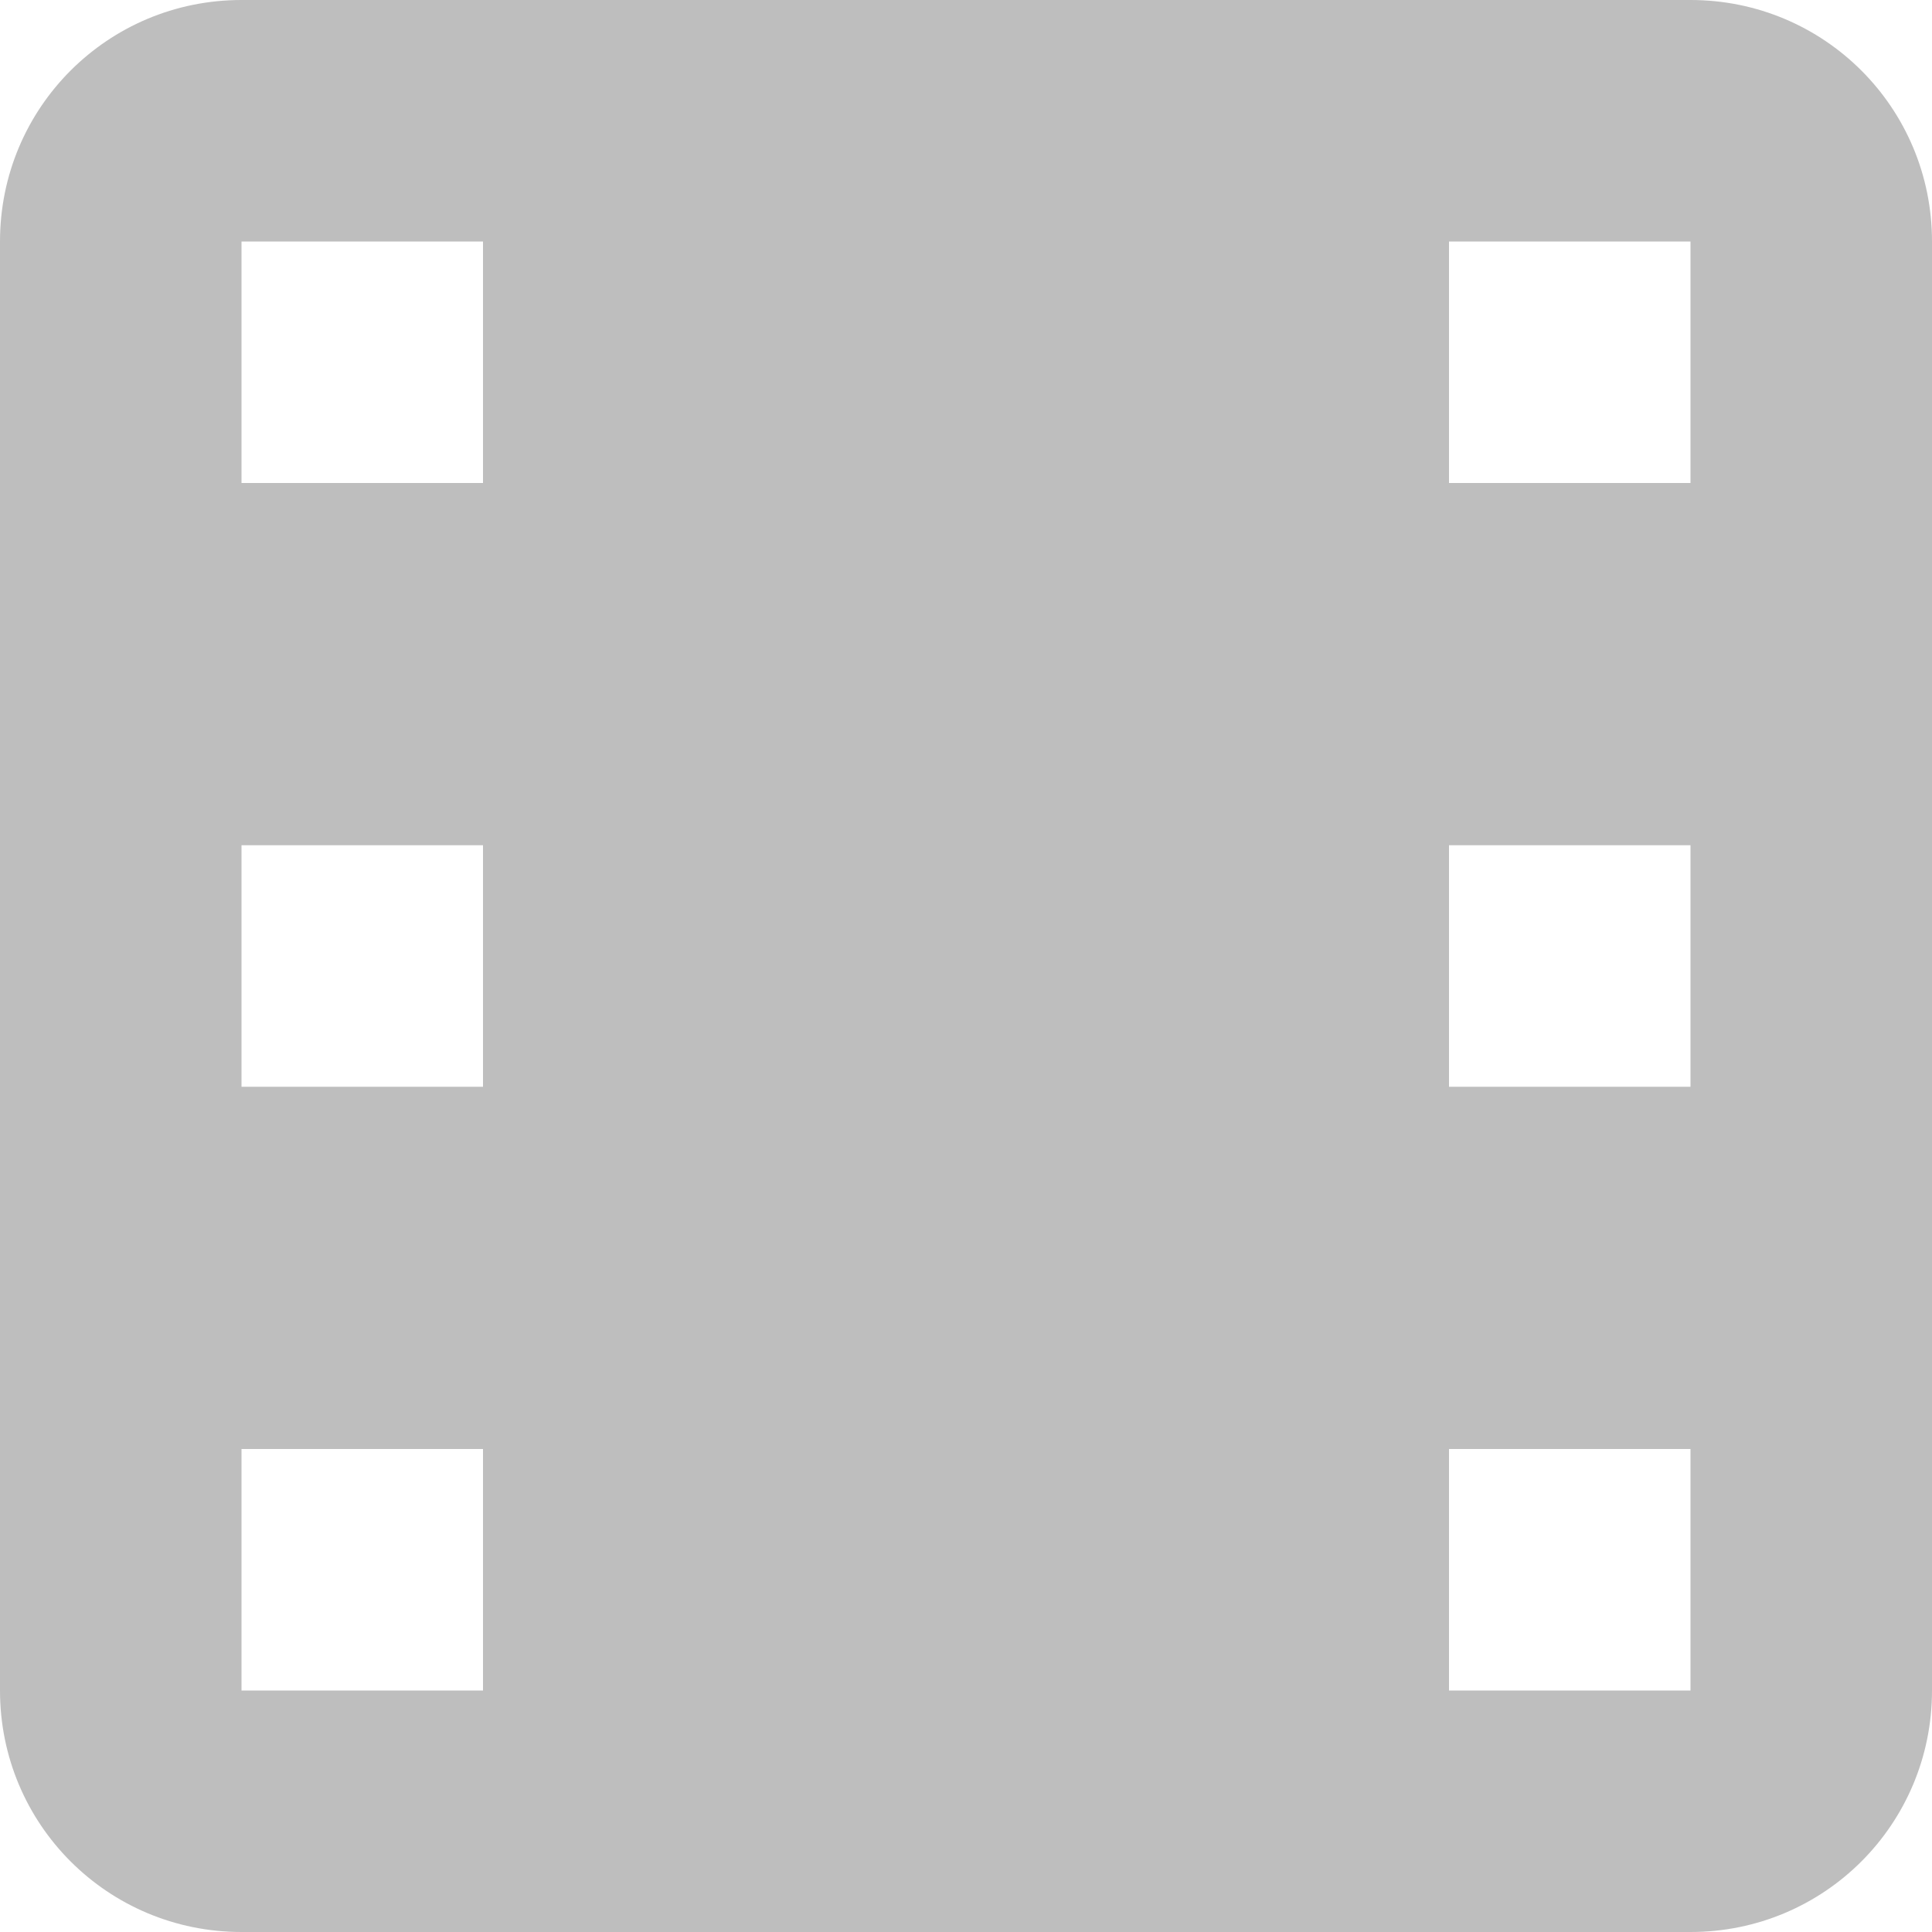 <svg xmlns="http://www.w3.org/2000/svg" viewBox="0 0 16 16">
 <path d="m 2 0 c -1.108 0 -2 0.892 -2 2 l 0 12 c 0 1.108 0.892 2 2 2 l 12 0 c 1.108 0 2 -0.892 2 -2 l 0 -12 c 0 -1.108 -0.892 -2 -2 -2 l -12 0 z m 0 2 l 2 0 l 0 2 l -2 0 l 0 -2 z m 10 0 l 2 0 l 0 2 l -2 0 l 0 -2 z m -10 5 l 2 0 l 0 2 l -2 0 l 0 -2 z m 10 0 l 2 0 l 0 2 l -2 0 l 0 -2 z m -10 5 l 2 0 l 0 2 l -2 0 l 0 -2 z m 10 0 l 2 0 l 0 2 l -2 0 l 0 -2 z" style="fill:#bebebe;fill-opacity:1"/>
</svg>
